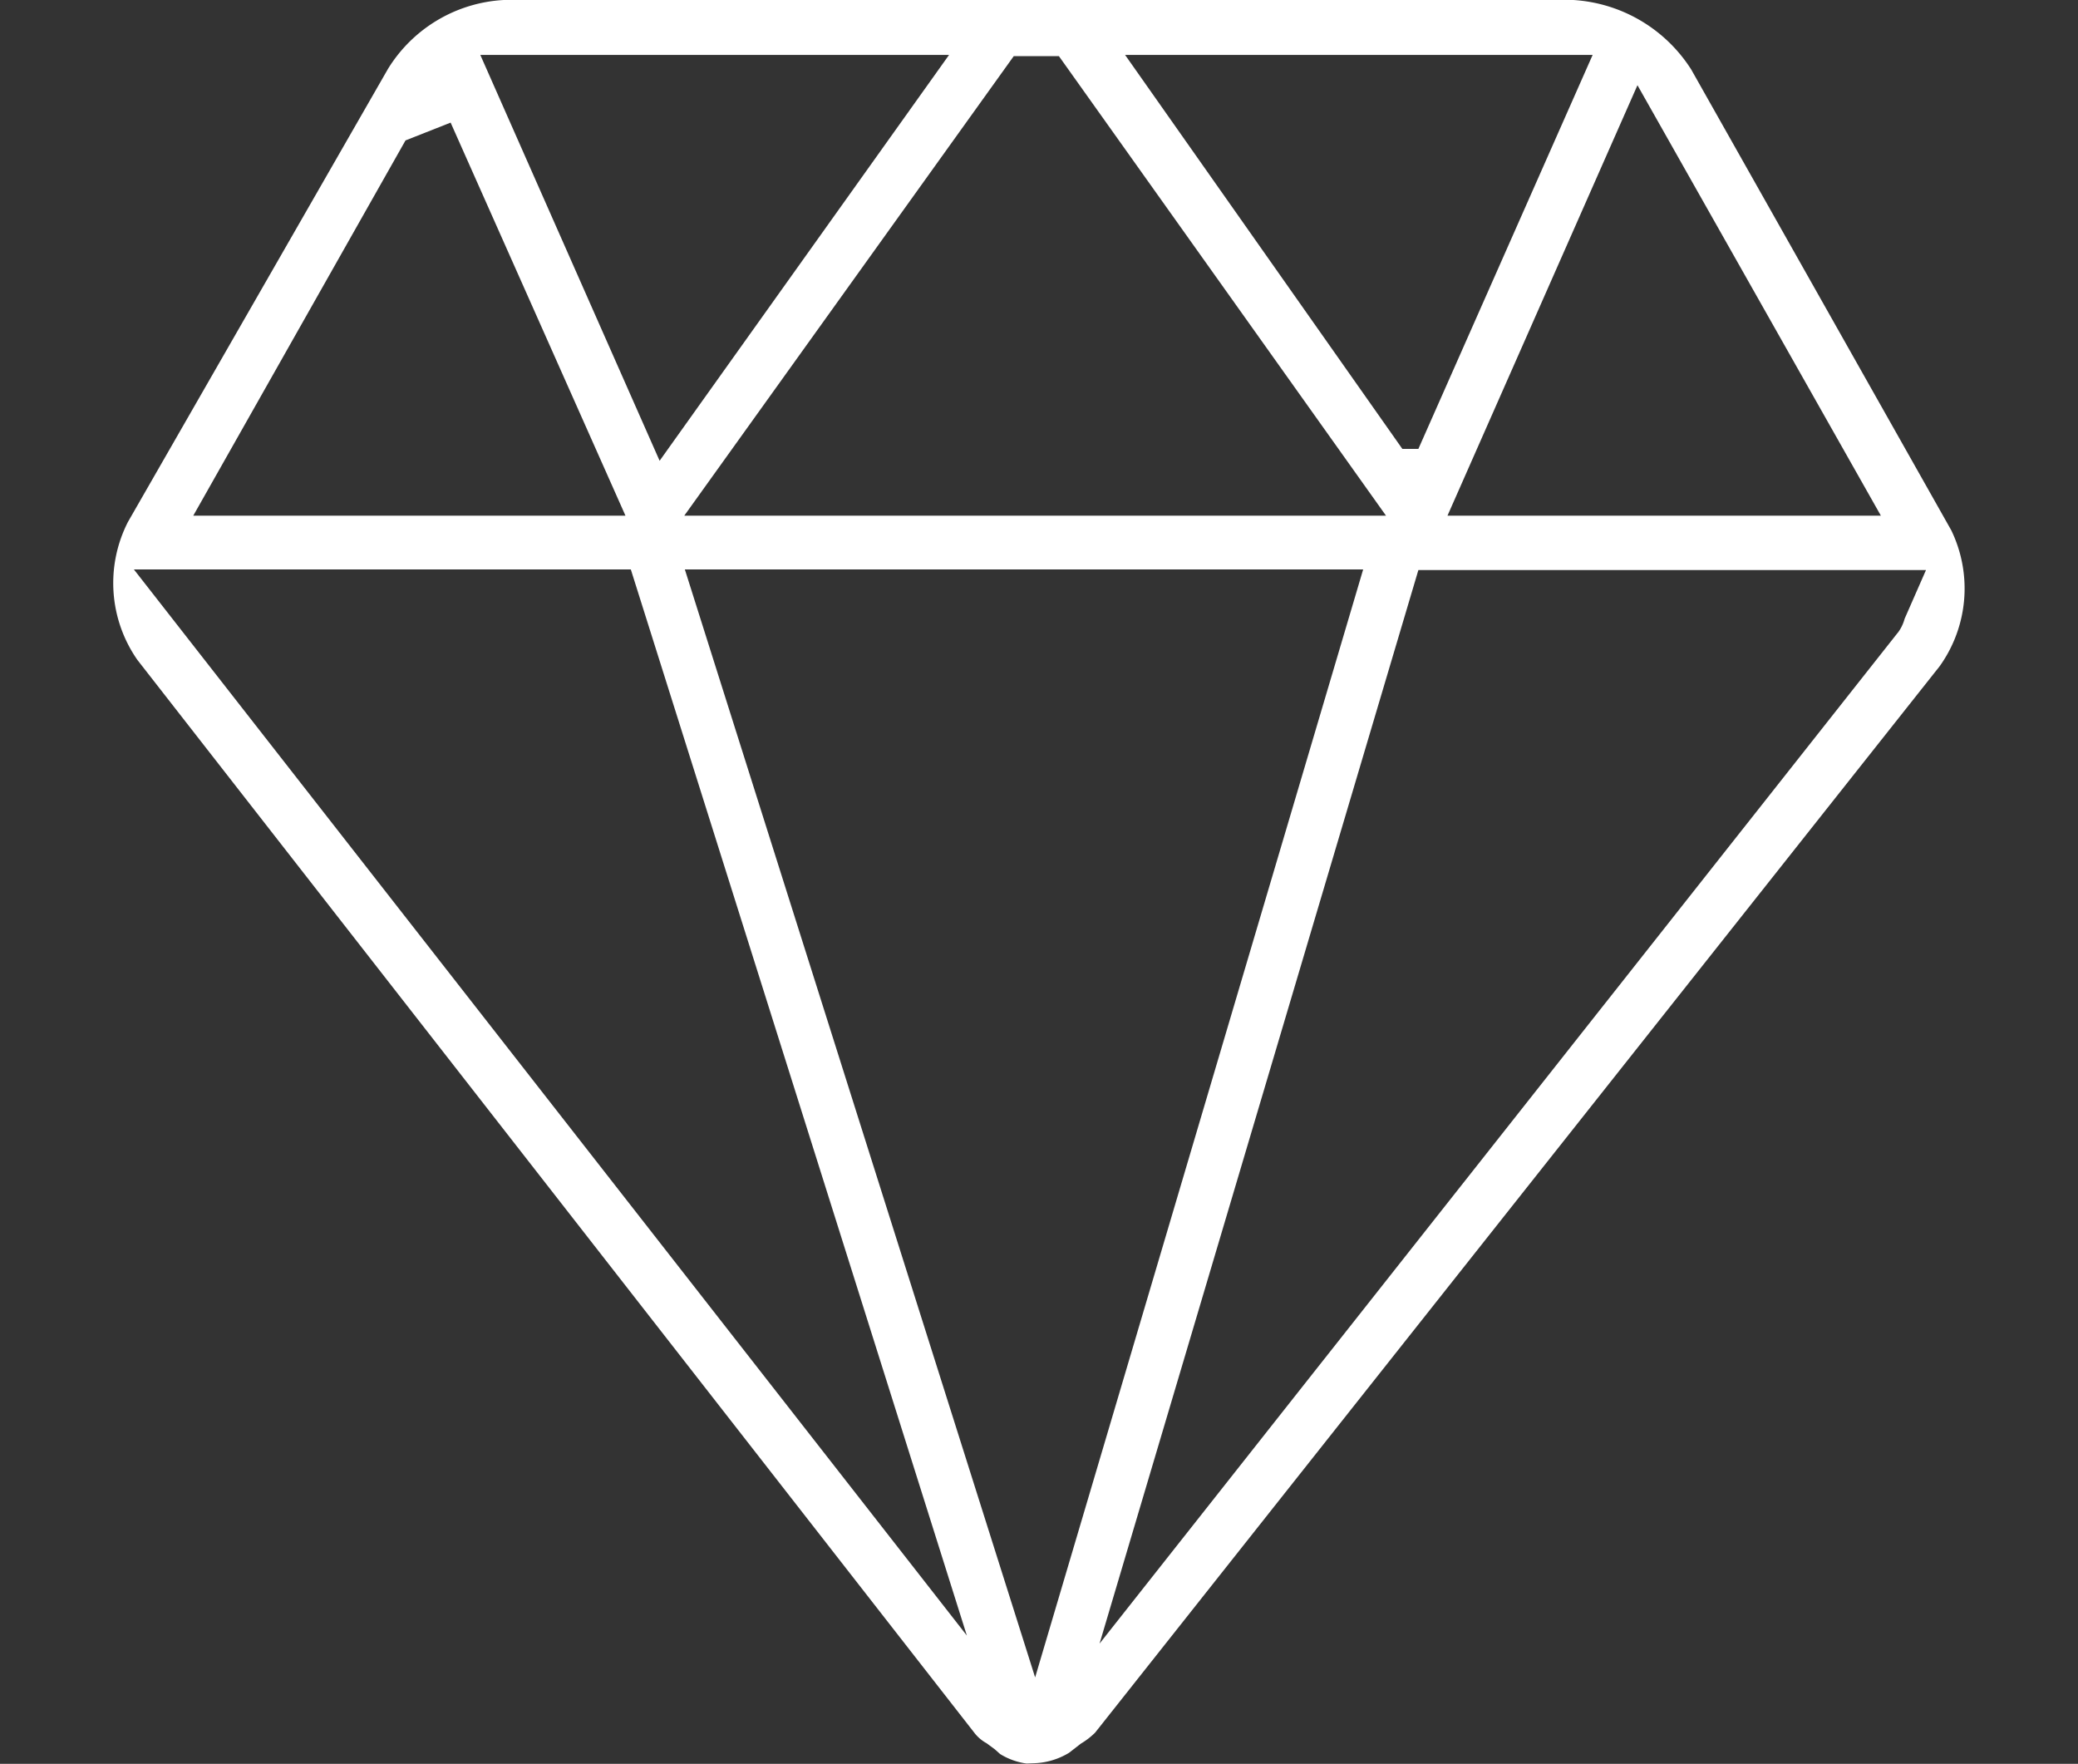 <svg xmlns="http://www.w3.org/2000/svg" width="70" height="59.41" viewBox="0 0 70 59.41">
  <rect x="0" y="0" width="70" height="59.41" fill="#333333" stroke="none"/>
  <defs>
    <style>
      .cls-1 {
        fill: #fff;
        fill-rule: evenodd;
      }
    </style>
  </defs>
  <path id="形状_51" data-name="形状 51" class="cls-1" d="M1341.69,3333.86a2.275,2.275,0,0,0,.89.32l0.26-.01a2.42,2.42,0,0,0,1.17-.35l0.4-.31a2.458,2.458,0,0,0,.48-0.37l28.45-35.92a4.5,4.5,0,0,0,.39-4.58l-8.76-15.52a5.076,5.076,0,0,0-3.97-2.34h-36.03a4.89,4.89,0,0,0-3.9,2.32l-8.76,15.26a4.525,4.525,0,0,0,.32,4.65l28.22,36.17a1.337,1.337,0,0,0,.39.32l0.04,0.03,0.23,0.17Zm30.47-38.24a1.4,1.4,0,0,1-.22.46l-0.01.01-26.89,34.05,10.74-36.16h17.1Zm-0.8-3.47h-14.6l6.4-14.5Zm-9.71-15.52-5.87,13.27h-0.54l-9.34-13.27h15.75Zm-17.98.04,11.02,15.48h-23.64l11.1-15.48h1.52Zm-3.7-.04-9.75,13.67-6.04-13.67h15.79Zm-18.31,2.88,1.52-.6,5.89,13.24h-14.56Zm-9.15,14.45h16.74l11.32,35.91Zm18.56,0h22.85l-11.05,37.32Z" transform="translate(-1308 -3274.78)"/>
</svg>
